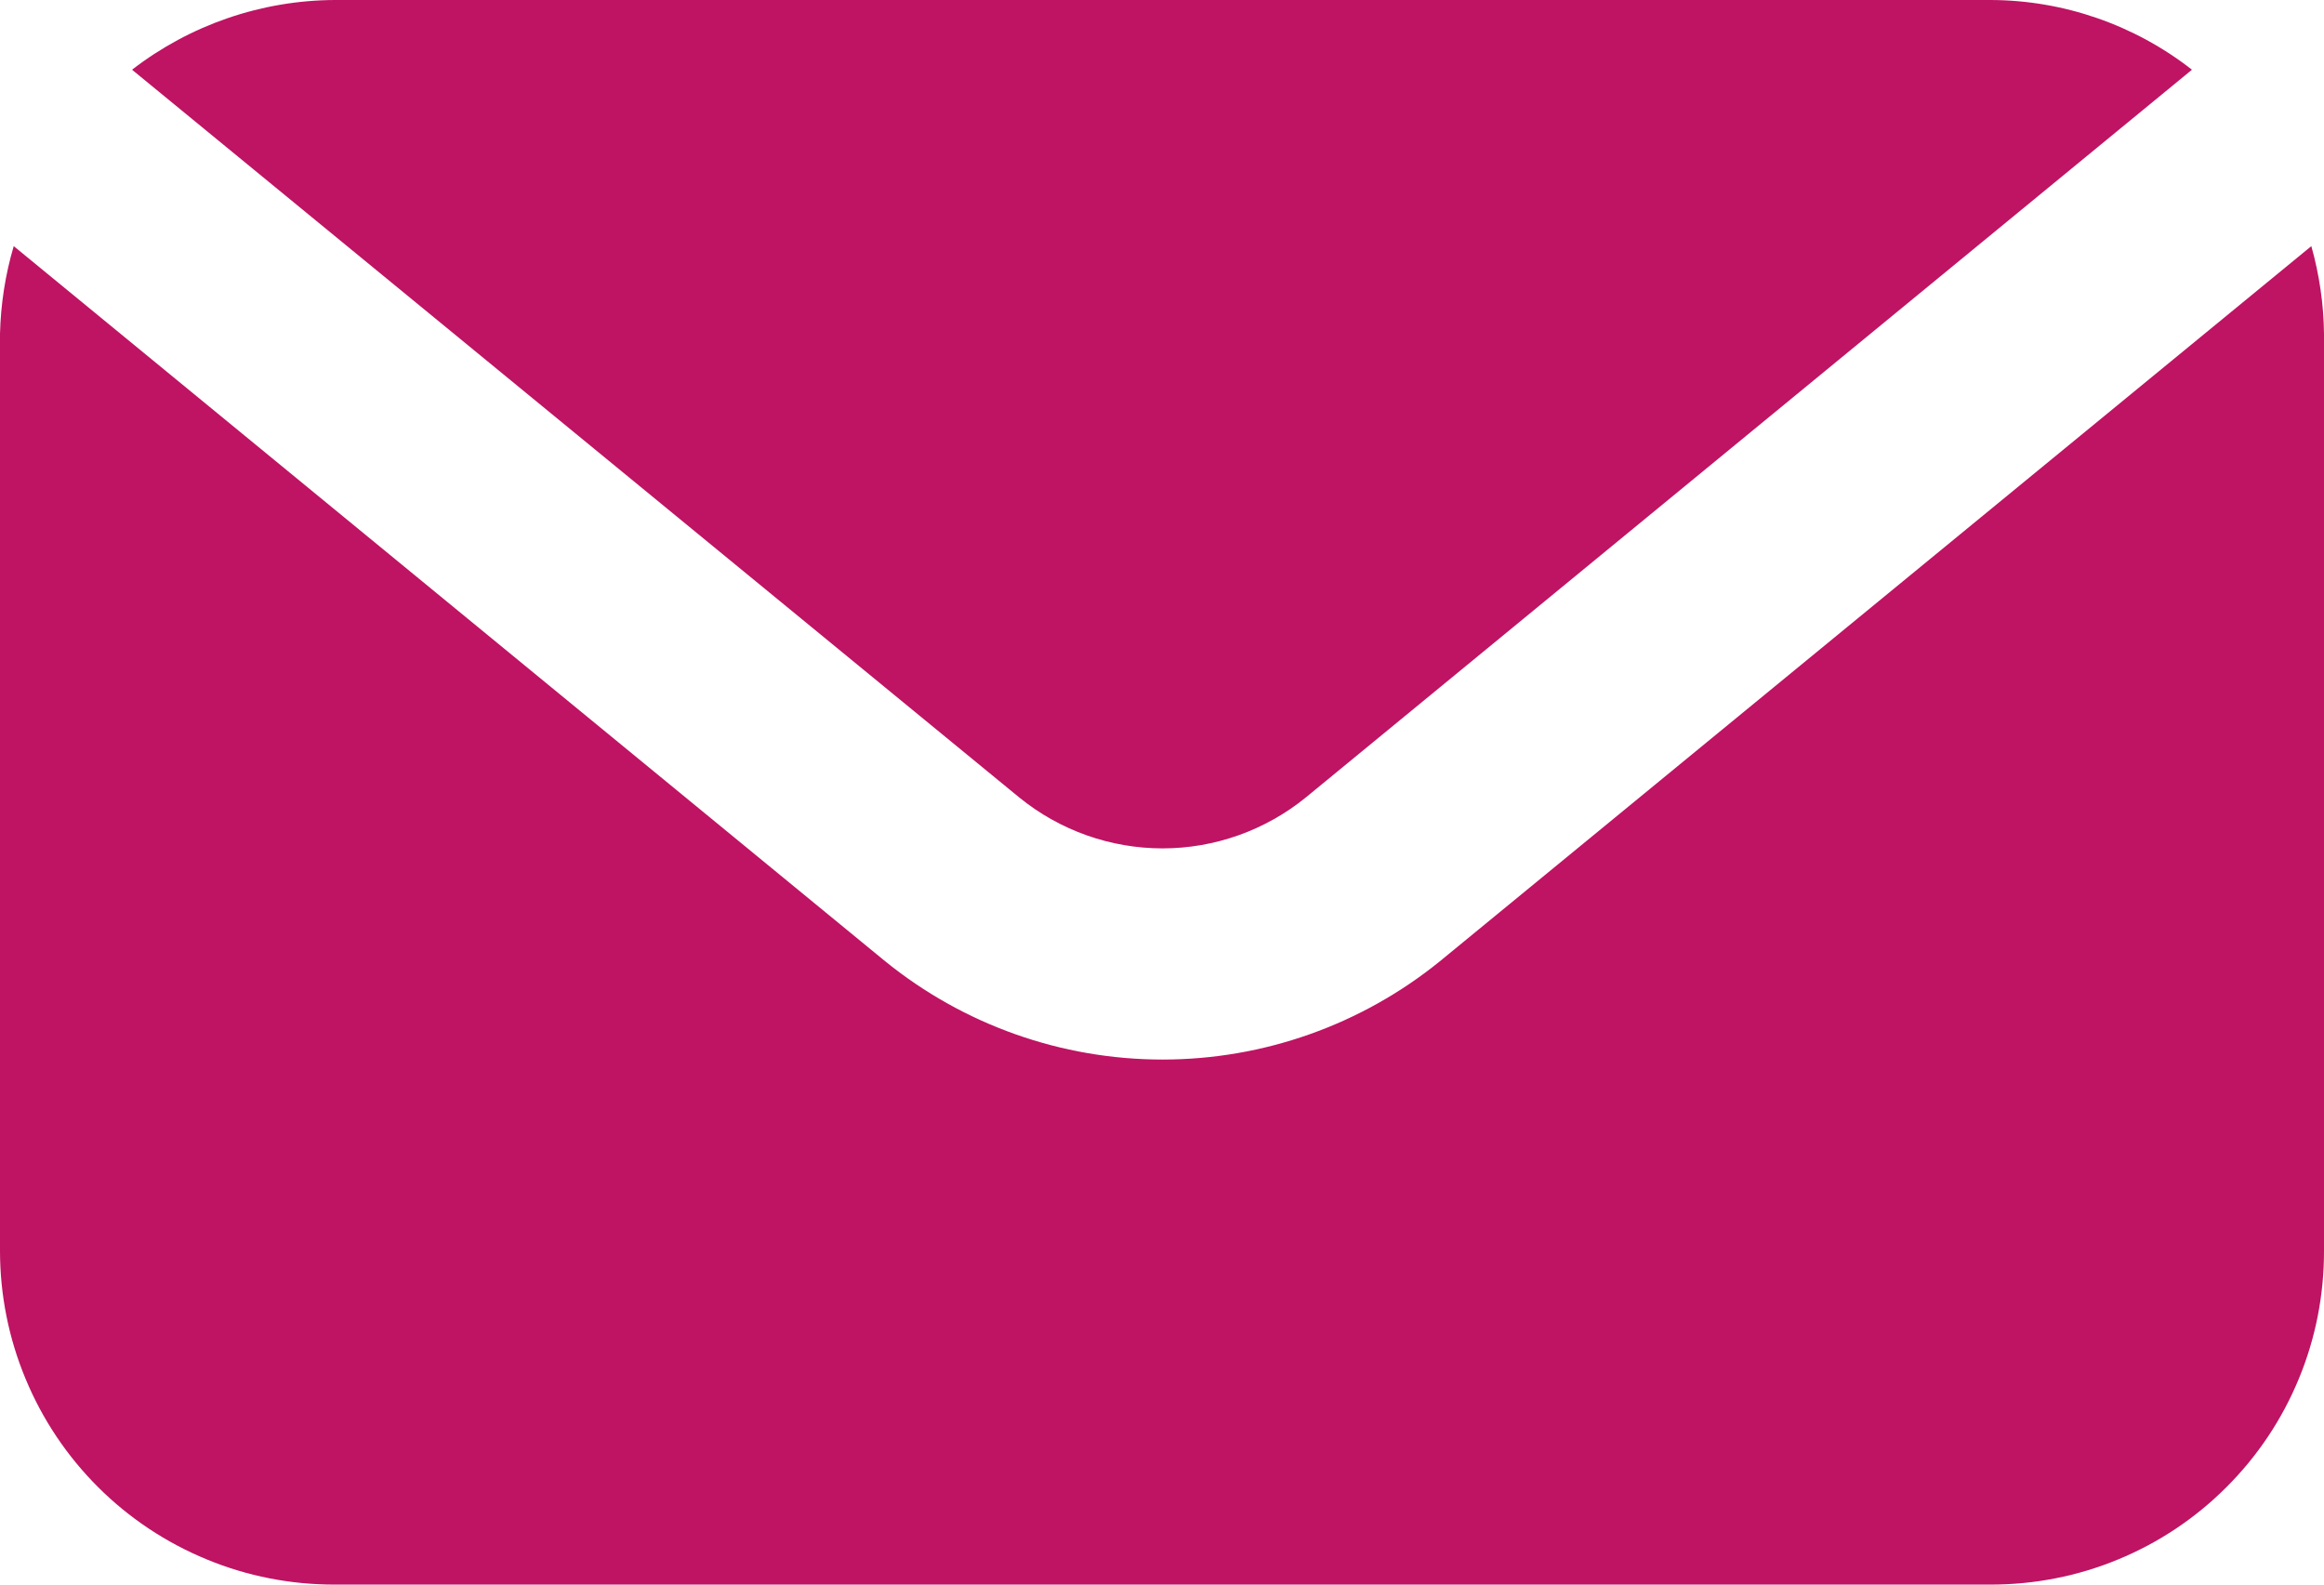 <svg width="22" height="15" viewBox="0 0 22 15" fill="none" xmlns="http://www.w3.org/2000/svg">
<path d="M13.63 9.1C12.887 9.702 11.961 10.03 11.005 10.03C10.049 10.03 9.123 9.702 8.38 9.1L0.13 2.33C0.05 2.6 0.007 2.879 0 3.16V11.84C-2.08206e-06 12.256 0.082 12.668 0.242 13.052C0.401 13.436 0.635 13.785 0.929 14.078C1.224 14.372 1.573 14.604 1.958 14.762C2.342 14.921 2.754 15.001 3.17 15H18.84C19.255 15.001 19.667 14.921 20.051 14.762C20.435 14.604 20.784 14.371 21.077 14.077C21.371 13.784 21.604 13.435 21.762 13.051C21.921 12.667 22.001 12.255 22 11.84V3.16C21.997 2.879 21.956 2.6 21.88 2.33L13.63 9.1Z" fill="#BF1363"/>
<path d="M9.65 7.55C10.033 7.861 10.512 8.031 11.005 8.031C11.498 8.031 11.977 7.861 12.36 7.55L20.75 0.66C20.205 0.234 19.532 0.001 18.84 0H3.17C2.475 0.003 1.8 0.235 1.25 0.66L9.65 7.55Z" fill="#BF1363"/>
</svg>
